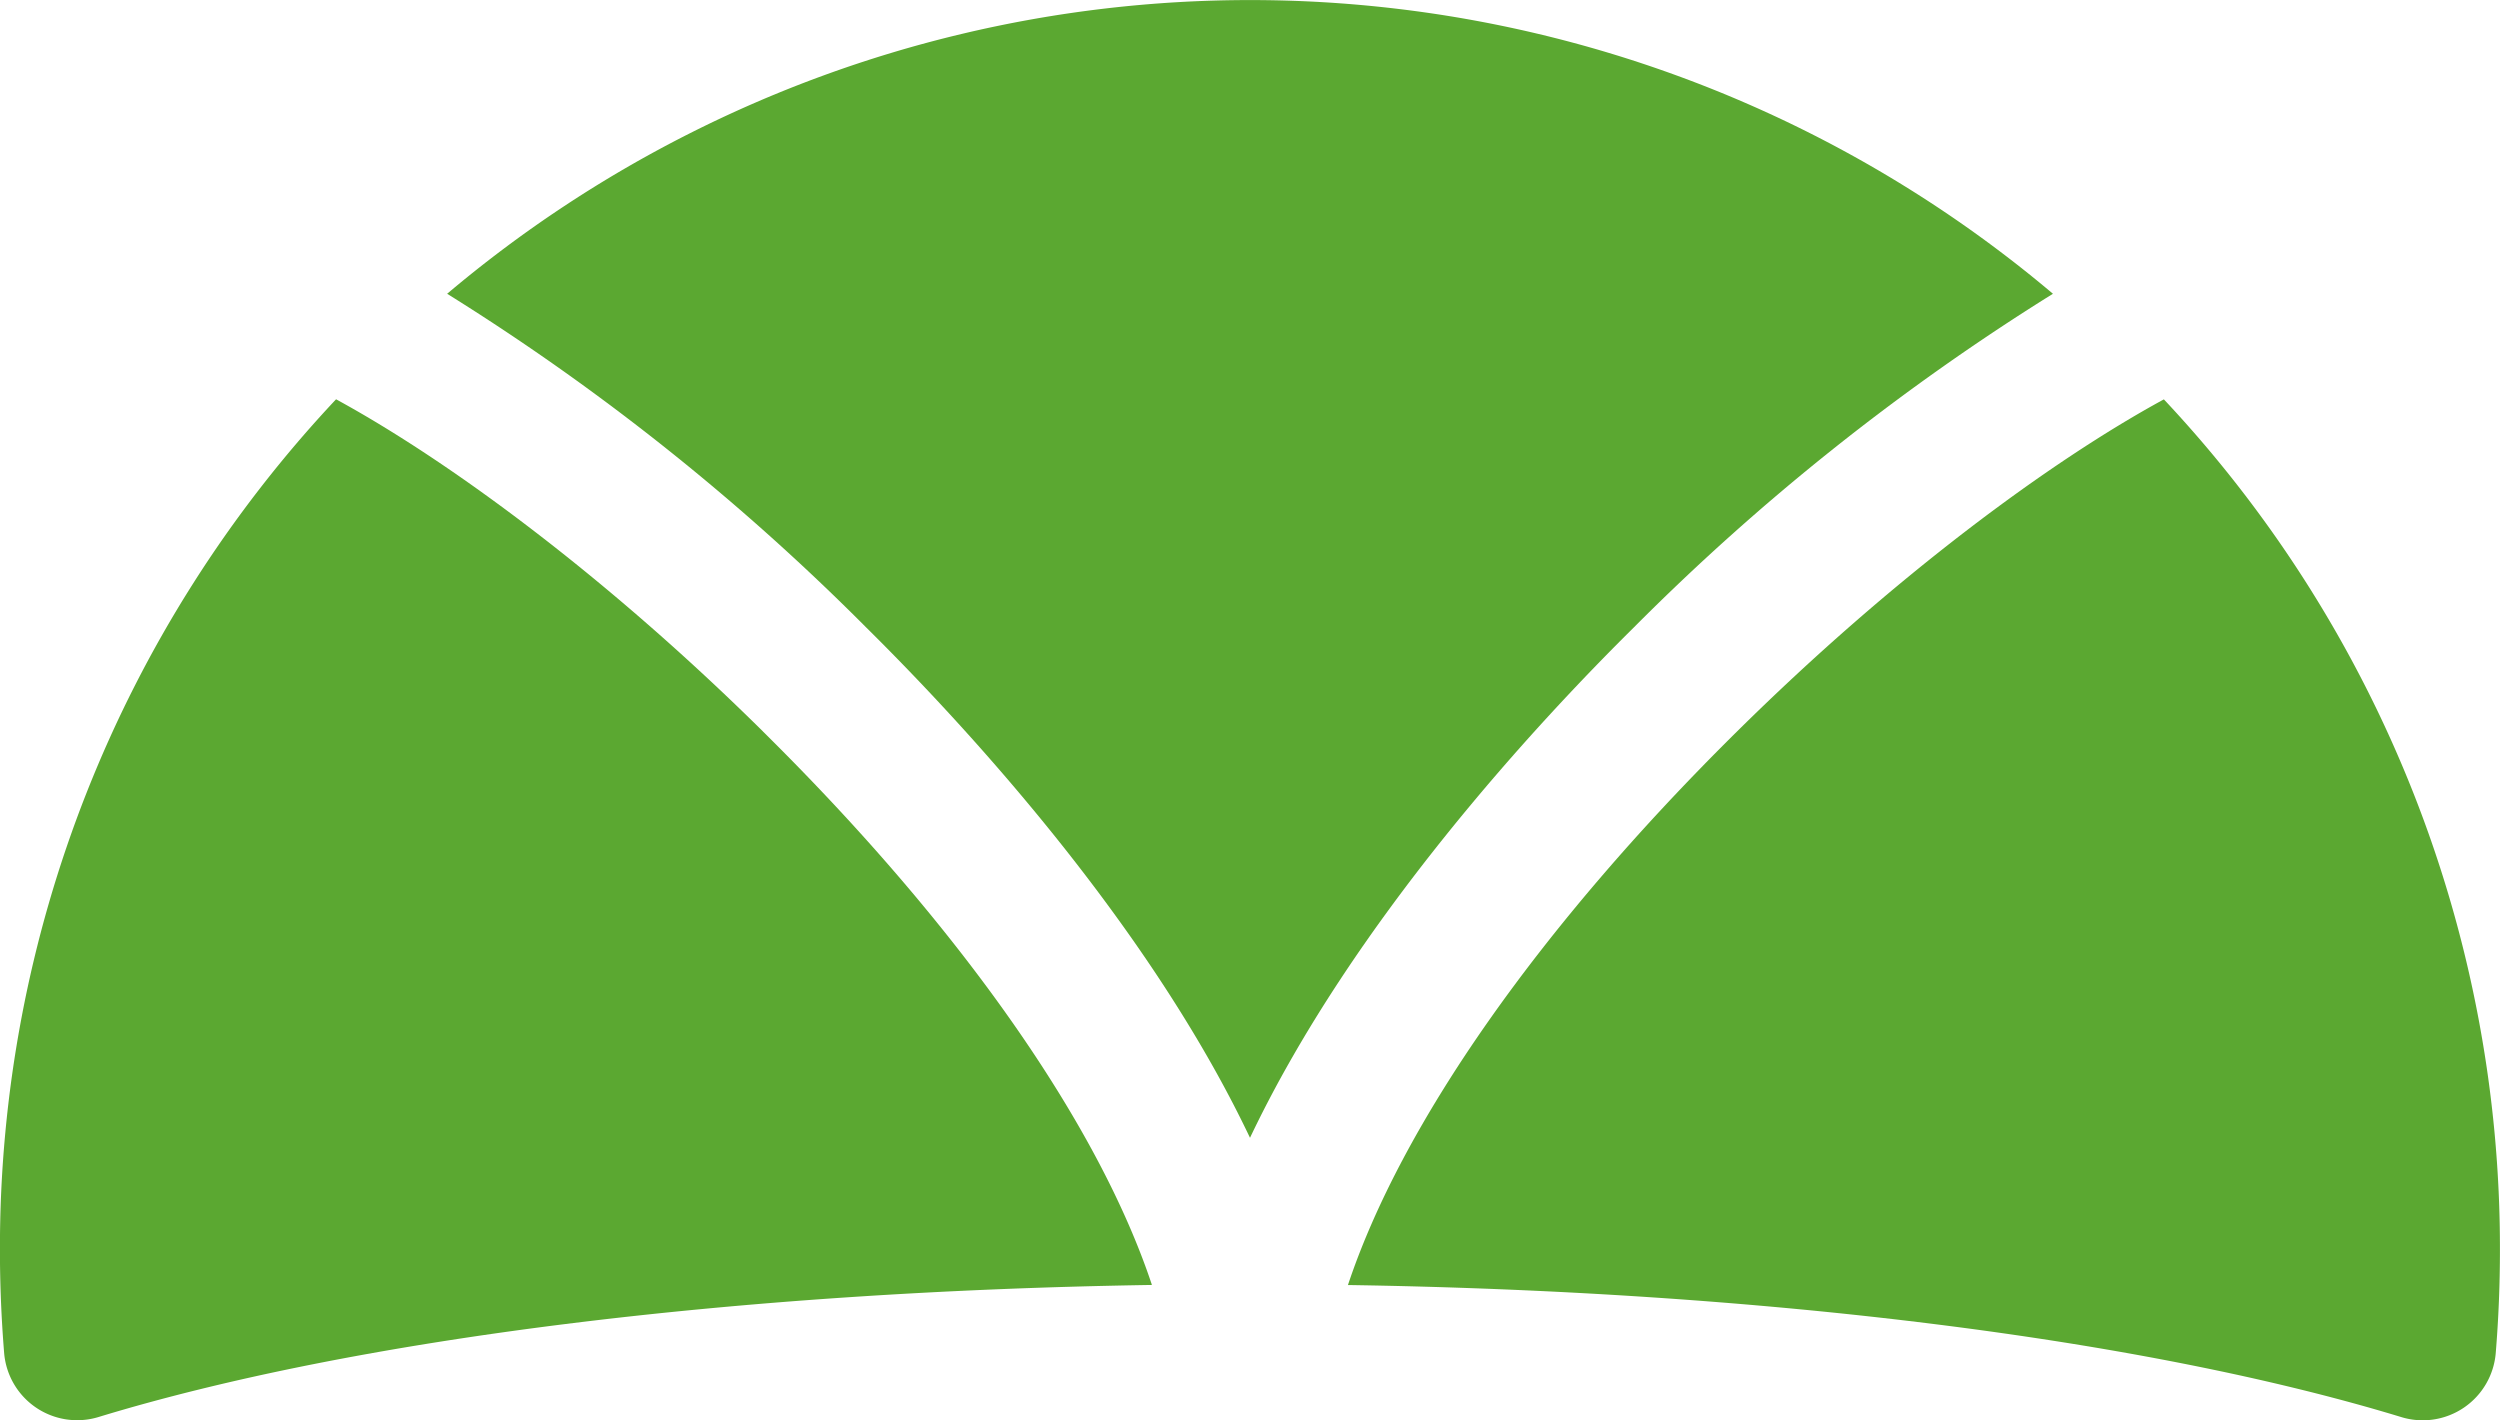 <svg xmlns="http://www.w3.org/2000/svg" width="118.944" height="67.57" viewBox="0 0 118.944 67.57">
  <g id="グループ_3813" data-name="グループ 3813" transform="translate(-757.002 -1839)">
    <path id="パス_5665" data-name="パス 5665" d="M111.49,57.011c4.573,4.52,13.383,14,18.273,24.293,4.89-10.293,13.7-19.773,18.273-24.293a110.694,110.694,0,0,1,19.929-15.864,59.2,59.2,0,0,0-76.4,0A110.7,110.7,0,0,1,111.49,57.011Z" transform="translate(686.711 1811.83)" fill="#5ba831"/>
    <path id="パス_5666" data-name="パス 5666" d="M314.886,108.961c-5.452,2.968-12.9,8.476-20.308,15.8-9.452,9.343-15.979,18.719-18.512,26.338,19.821.306,37.891,2.557,50.12,6.284a3.485,3.485,0,0,0,4.489-3.047c.134-1.629.2-3.277.2-4.9A58.988,58.988,0,0,0,314.886,108.961Z" transform="translate(545.068 1749.04)" fill="#5ba831"/>
    <path id="パス_5667" data-name="パス 5667" d="M36.3,124.757c-7.406-7.32-14.857-12.828-20.308-15.8A58.988,58.988,0,0,0,0,149.432c0,1.623.068,3.272.2,4.9a3.485,3.485,0,0,0,4.489,3.047c12.229-3.727,30.3-5.977,50.12-6.284-2.533-7.619-9.059-17-18.512-26.338Z" transform="translate(756.999 1749.04)" fill="#5ba831"/>
  </g>
</svg>
